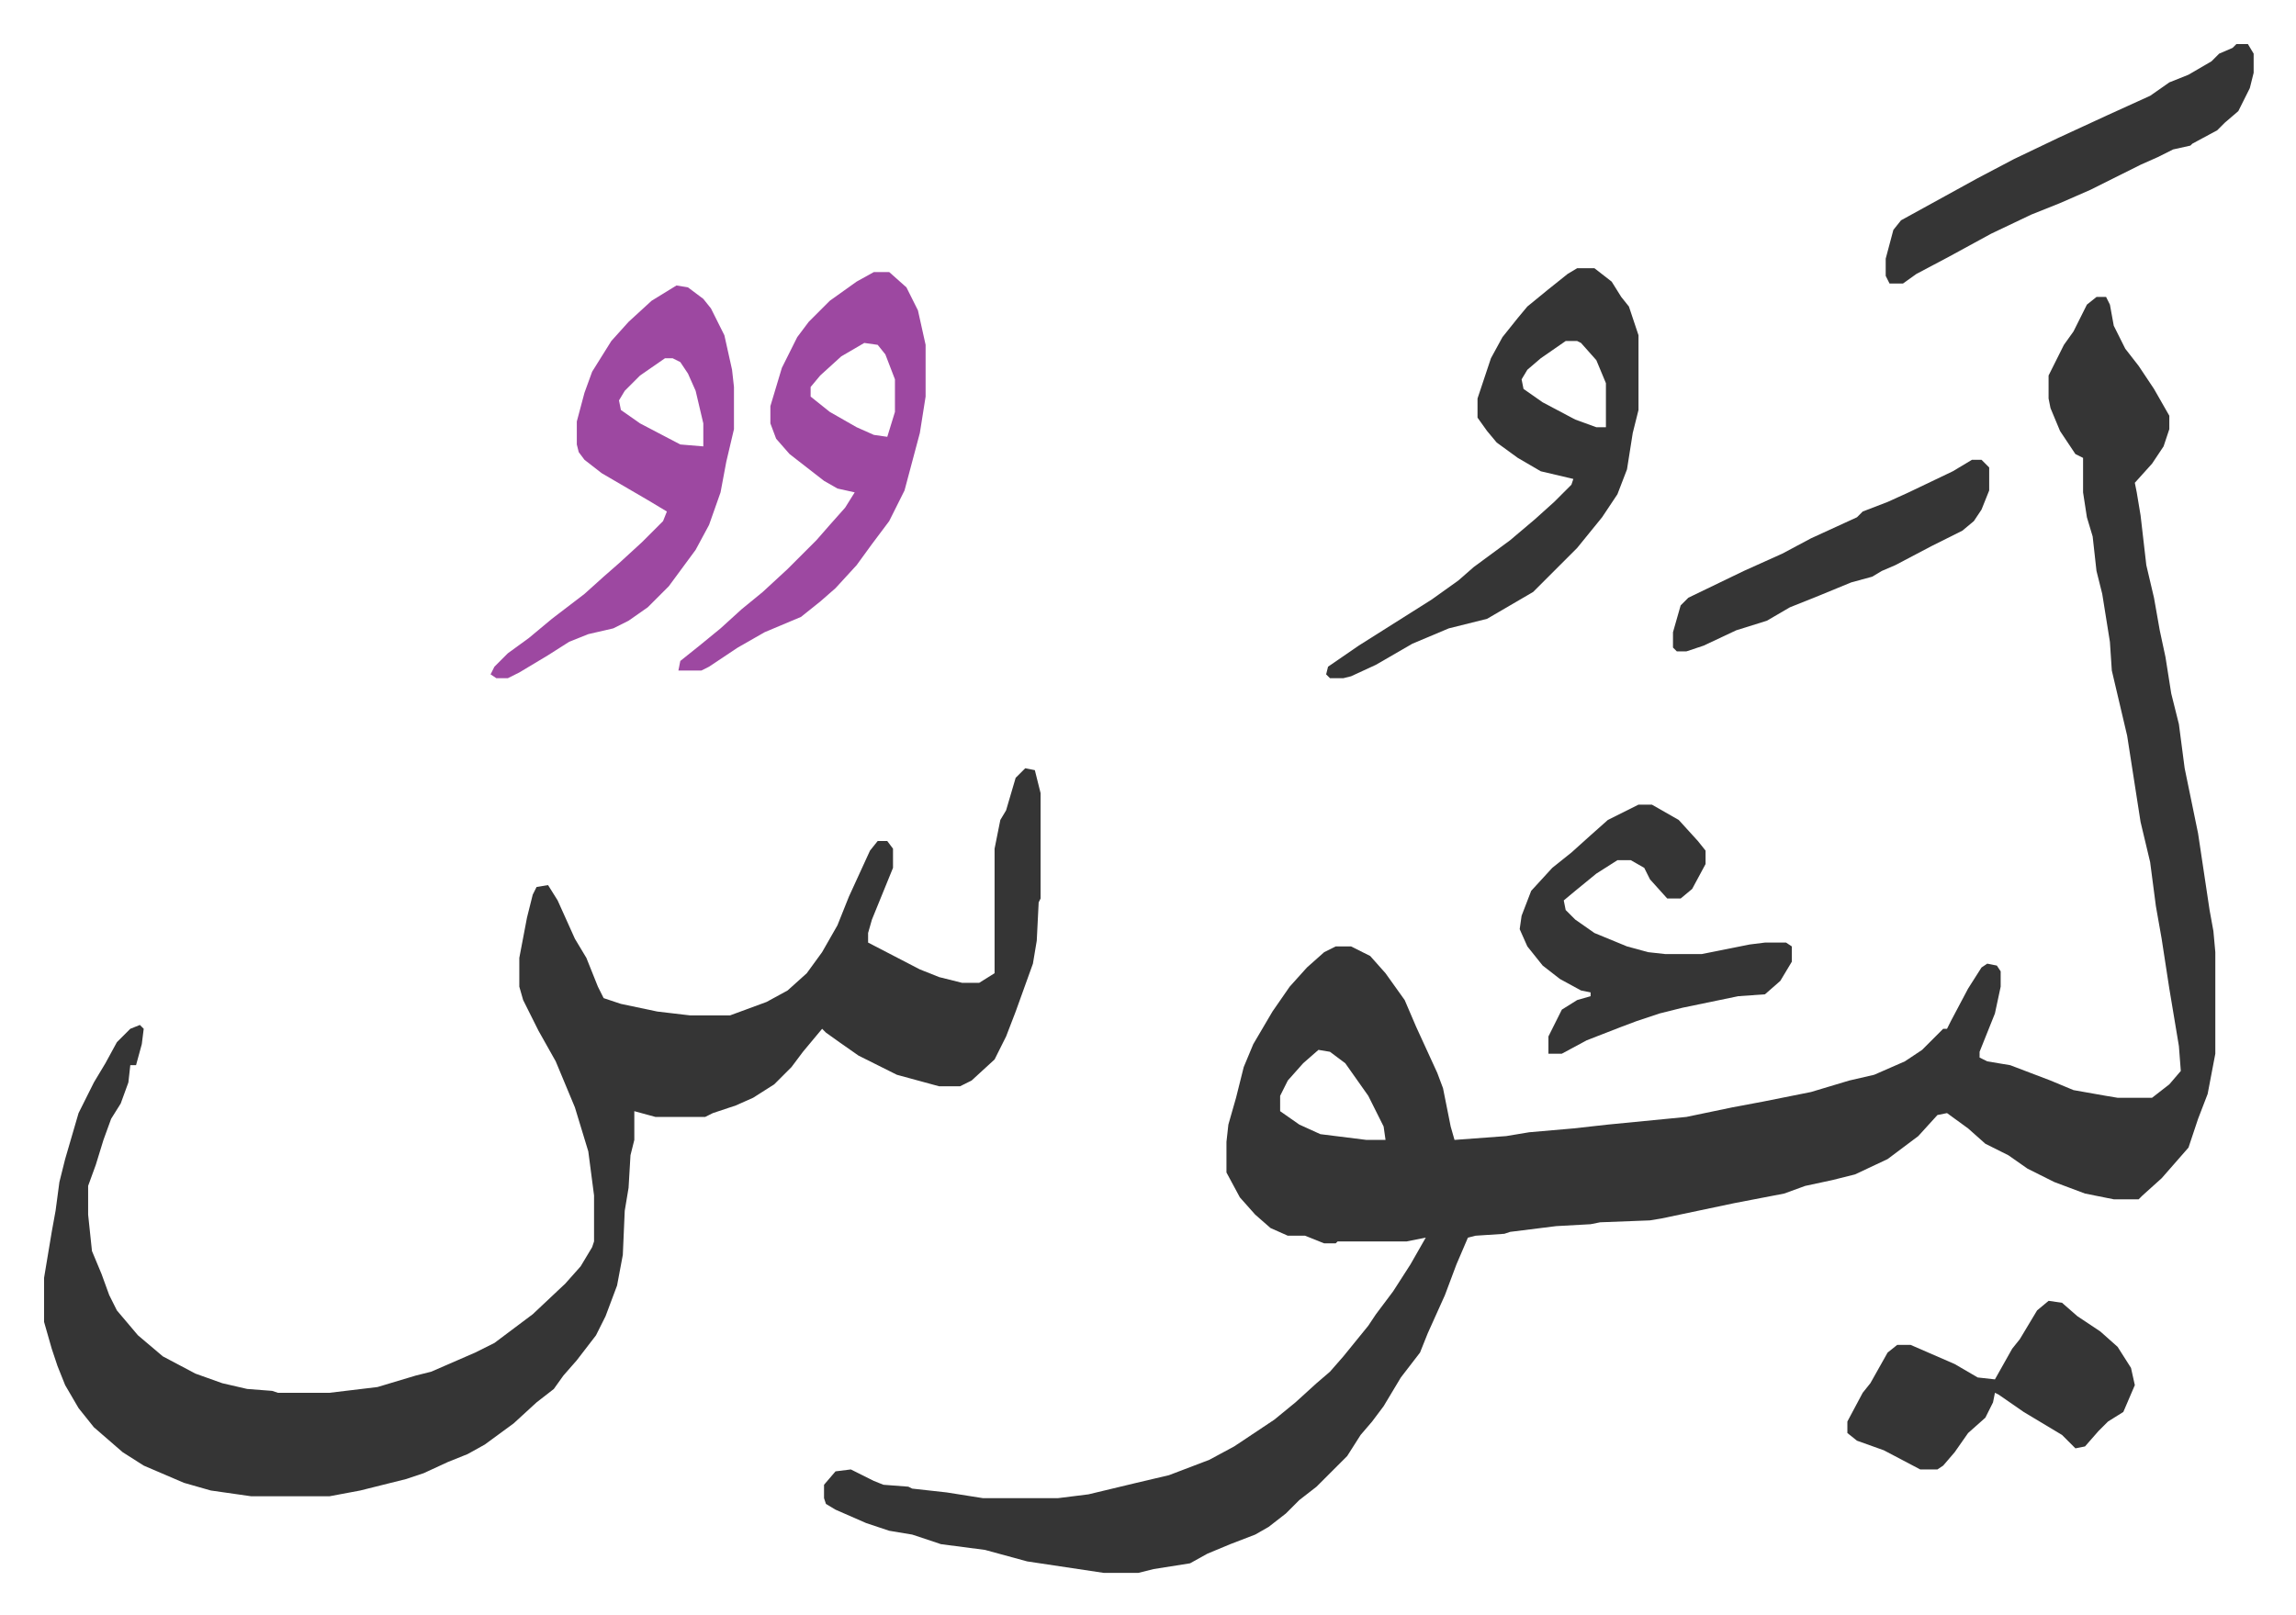 <svg xmlns="http://www.w3.org/2000/svg" viewBox="-23 351 1198.1 843.1">
    <path fill="#353535" id="rule_normal" d="M1071 506h5l2 4 2 11 6 12 7 9 8 12 8 14v7l-3 9-6 9-9 10 1 5 2 12 3 26 4 17 3 17 3 14 3 19 4 16 3 23 7 34 3 20 3 20 2 11 1 11v53l-4 21-5 13-5 15-7 8-7 8-10 9-2 2h-13l-15-3-16-6-14-7-10-7-12-6-9-8-11-8-5 1-10 11-16 12-17 8-12 3-14 3-11 4-26 5-38 8-6 1-26 1-5 1-18 1-24 3-3 1-15 1-4 1-6 14-6 16-9 20-4 10-10 13-9 15-6 8-6 7-7 11-11 11-5 5-9 7-7 7-9 7-7 4-13 5-12 5-9 5-19 3-8 2h-18l-40-6-22-6-23-3-15-5-12-2-12-4-16-7-5-3-1-3v-7l6-7 8-1 12 6 5 2 13 1 2 1 18 2 19 3h39l16-2 25-6 17-4 21-8 13-7 21-14 11-9 11-10 7-6 7-8 13-16 4-6 9-12 9-14 8-14-10 2h-36l-1 1h-6l-10-4h-9l-9-4-8-7-8-9-7-13v-16l1-9 4-14 4-16 5-12 10-17 9-13 9-10 9-8 6-3h8l10 5 8 9 10 14 6 14 11 24 3 8 4 20 2 7 27-2 12-2 23-2 18-2 41-4 24-5 16-3 25-5 20-6 13-3 16-7 9-6 11-11h2l2-4 9-17 7-11 3-2 5 1 2 3v8l-3 14-4 10-4 10v3l4 2 12 2 21 8 12 5 17 3 6 1h18l9-7 6-7-1-13-5-30-4-26-3-17-3-23-5-21-7-45-8-34-1-15-4-25-3-12-2-18-3-10-2-13v-18l-4-2-8-12-5-12-1-5v-12l8-16 5-7 7-14zM665 899l-8 7-8 9-4 8v8l10 7 11 5 24 3h10l-1-7-8-16-12-17-8-6zM512 752l5 1 3 12v55l-1 2-1 20-2 12-9 25-5 13-6 12-12 11-6 3h-11l-22-6-20-10-10-7-7-5-2-2-10 12-6 8-9 9-11 7-9 4-12 4-4 2h-26l-11-3v15l-2 8-1 17-2 12-1 23-3 16-6 16-5 10-10 13-7 8-5 7-9 7-12 11-15 11-9 5-10 4-13 6-9 3-24 6-16 3h-41l-21-3-14-4-21-9-11-7-15-13-8-10-7-12-4-10-3-9-4-14v-23l4-24 2-11 2-15 3-12 7-24 8-16 6-10 6-11 7-7 5-2 2 2-1 8-3 11h-3l-1 9-4 11-5 8-4 11-4 13-4 11v15l2 19 5 12 4 11 4 8 11 13 13 11 17 9 14 5 13 3 13 1 3 1h27l25-3 20-6 8-2 23-10 10-5 8-6 12-9 17-16 8-9 6-10 1-3v-24l-3-23-7-23-10-24-9-16-8-16-2-7v-15l4-21 3-12 2-4 6-1 5 8 9 20 6 10 6 15 3 6 9 3 19 4 17 2h21l19-7 11-6 10-9 8-11 8-14 6-15 11-24 4-5h5l3 4v10l-11 27-2 7v5l27 14 10 4 12 3h9l8-5v-65l3-15 3-5 5-17zm288-261h9l9 7 5 8 4 5 5 15v39l-3 12-3 19-5 13-8 12-13 16-23 23-12 7-12 7-20 5-19 8-19 11-13 6-4 1h-7l-2-2 1-4 16-11 19-12 19-12 14-10 8-7 19-14 13-11 10-9 9-9 1-3-17-4-12-7-11-8-5-6-5-7v-10l7-21 6-11 8-10 5-6 11-9 10-8zm-6 38-13 9-7 6-3 5 1 5 10 7 17 9 11 4h5v-23l-5-12-8-9-2-1z"/>
    <path fill="#9d48a1" id="rule_ikhfa" d="m330 500 6 1 8 6 4 5 7 14 4 18 1 9v22l-4 17-3 16-6 17-7 13-14 19-11 11-10 7-8 4-13 3-10 4-11 7-15 9-6 3h-6l-3-2 2-4 7-7 11-8 12-10 17-13 10-9 8-7 12-11 11-11 2-5-10-6-24-14-9-7-3-4-1-4v-12l4-15 4-11 10-16 9-10 12-11zm-6 38-13 9-8 8-3 5 1 5 10 7 21 11 12 1v-12l-4-17-4-9-4-6-4-2zm109-45h8l9 8 6 12 4 18v27l-3 19-8 30-8 16-9 12-8 11-11 12-8 7-10 8-19 8-14 8-15 10-4 2h-12l1-5 10-8 11-9 11-10 11-9 13-12 15-15 7-8 8-9 5-8-9-2-7-4-18-14-7-8-3-8v-9l6-20 8-16 6-8 11-11 14-10zm-5 37-12 7-11 10-5 6v5l10 8 14 8 9 4 7 1 4-13v-17l-5-13-4-5z"/>
    <path fill="#353535" id="rule_normal" d="M832 771h7l14 8 10 11 4 5v7l-7 13-6 5h-7l-9-10-3-6-7-4h-7l-11 7-11 9-6 5 1 5 5 5 10 7 17 7 11 3 9 1h19l25-5 8-1h11l3 2v8l-6 10-8 7-14 1-29 6-12 3-12 4-8 3-18 7-13 7h-7v-9l7-14 8-5 7-2v-2l-5-1-11-6-9-7-8-10-4-9 1-7 5-13 11-12 10-8 10-9 9-8zm214 259 7 1 8 7 12 8 9 8 7 11 2 9-6 14-8 5-5 5-7 8-5 1-7-7-20-12-13-9-2-1-1 5-4 8-9 8-7 10-6 7-3 2h-9l-19-10-14-5-5-4v-6l8-15 4-5 9-16 5-4h7l23 10 12 7 9 1 9-16 4-5 9-15zm98-656h6l3 5v10l-2 8-6 12-7 6-4 4-13 7-1 1-9 2-8 4-9 4-26 13-16 7-15 6-21 10-22 12-17 9-7 5h-7l-2-4v-9l4-15 4-5 20-11 20-11 19-10 23-11 26-12 22-10 10-7 10-4 12-7 4-4 7-3zm-138 217h5l4 4v12l-4 10-4 6-6 5-16 8-19 10-7 3-5 3-11 3-17 7-15 6-12 7-16 5-17 8-9 3h-5l-2-2v-8l4-14 4-4 29-14 20-9 15-8 24-11 3-3 13-5 11-5 23-11z"/>
</svg>
